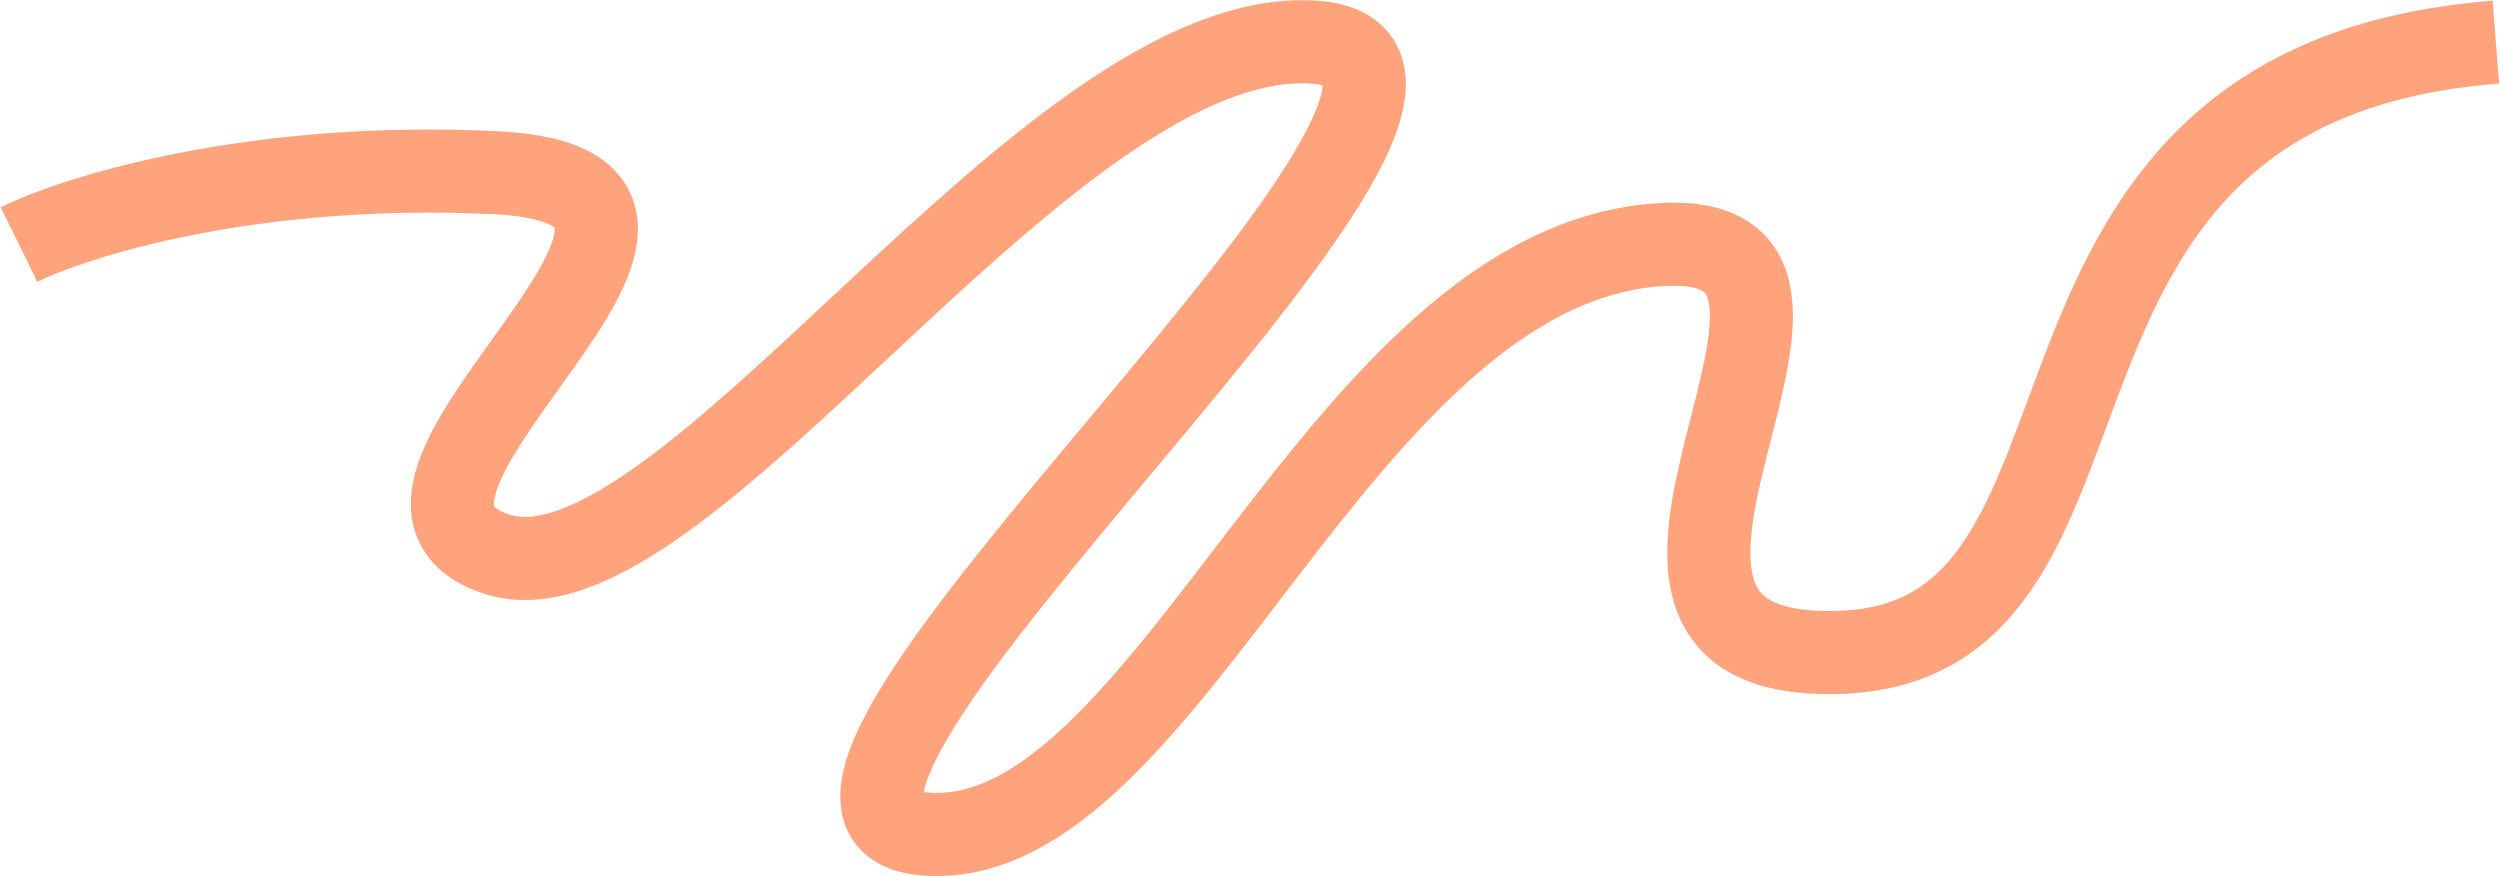<?xml version="1.0" encoding="UTF-8"?> <svg xmlns="http://www.w3.org/2000/svg" width="2106" height="738" viewBox="0 0 2106 738" fill="none"><path d="M16 206C65.5 181.667 215.1 135.5 417.5 145.5C670.5 158 262 413.5 417.5 466.5C573 519.5 881.5 20.5 1107 35.5C1332.5 50.5 573 685 778.5 702.5C984 720 1127 221 1400.5 206C1610.5 194.483 1283 559.5 1551 549.5C1819 539.5 1653.5 70.5 2102.5 35.5" stroke="#FE4C00" stroke-opacity="0.51" stroke-width="70"></path></svg> 